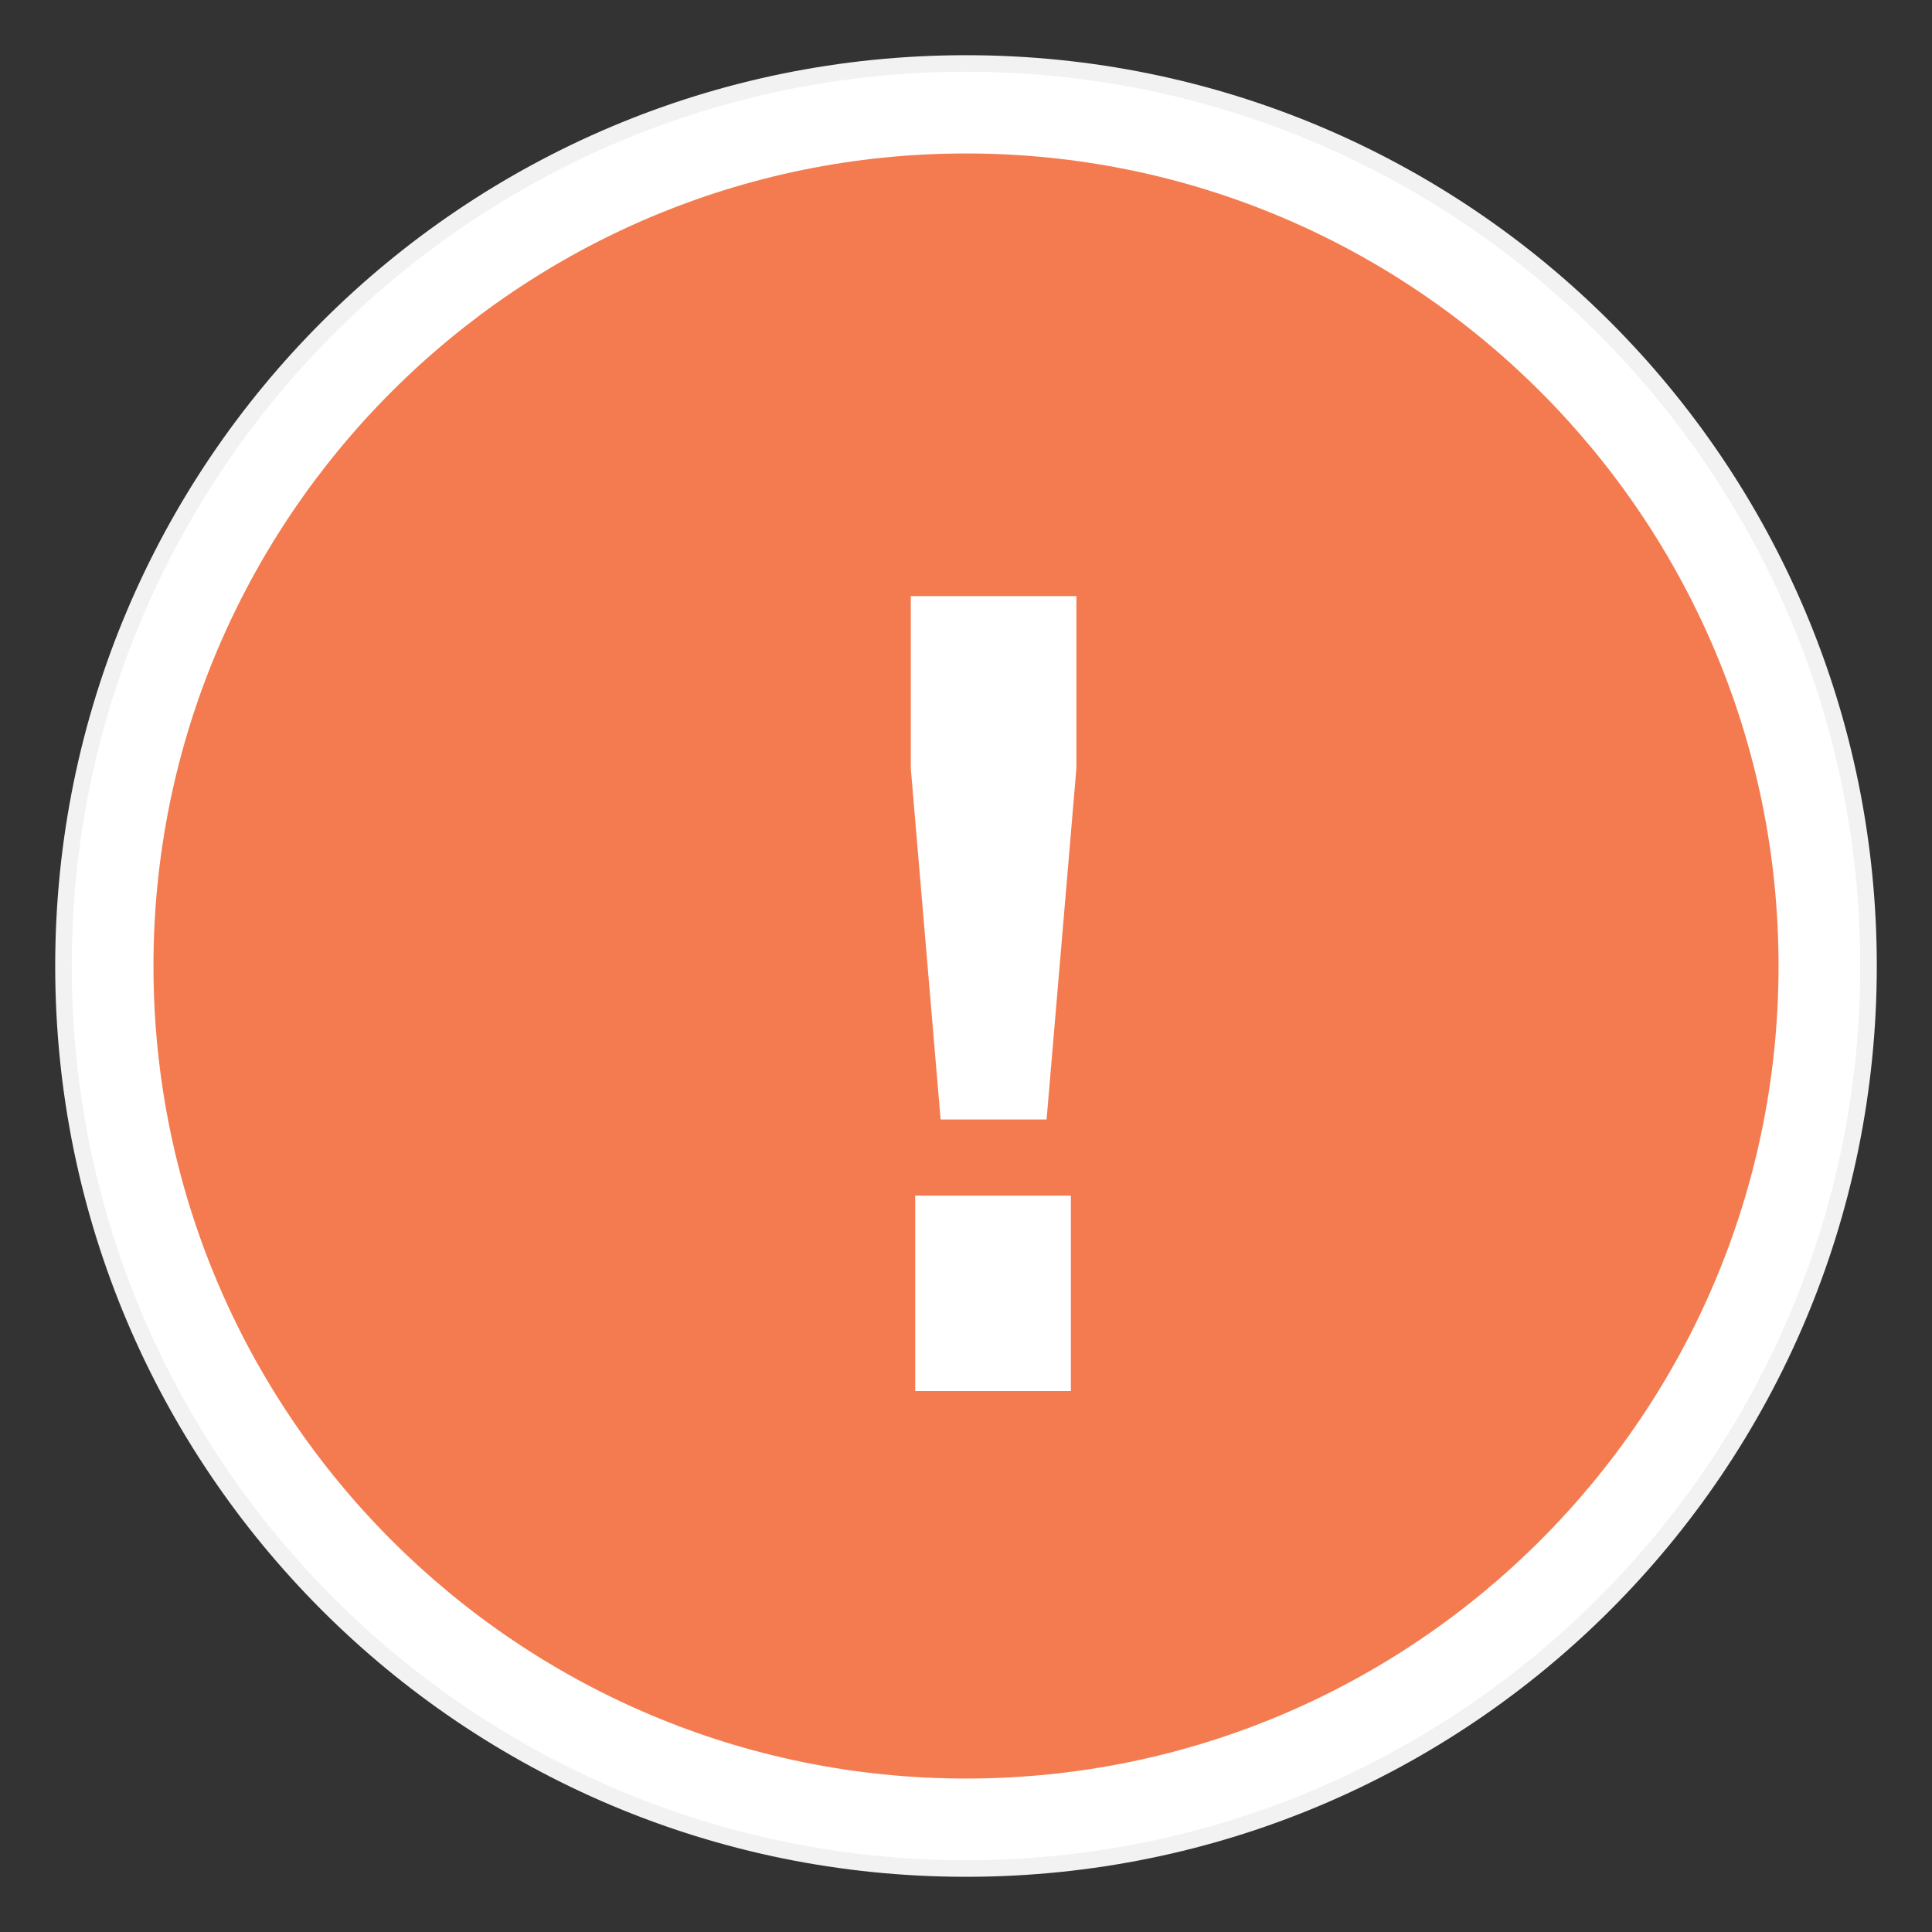 <?xml version="1.0" encoding="utf-8"?>
<!-- Generator: Adobe Illustrator 26.2.1, SVG Export Plug-In . SVG Version: 6.00 Build 0)  -->
<svg version="1.1" id="Layer_1" xmlns="http://www.w3.org/2000/svg" xmlns:xlink="http://www.w3.org/1999/xlink" x="0px" y="0px"
	 viewBox="0 0 175 175" style="enable-background:new 0 0 175 175;" xml:space="preserve">
<rect x="0" y="0" width="175" height="175" fill="#333333" stroke="none"/>
<style type="text/css">
	.st0{display:none;fill:#8461B7;}
	.st1{display:none;}
	.st2{display:inline;}
	.st3{fill:#FFFFFF;}
	.st4{fill:#F2F2F2;}
	.st5{display:inline;fill:#7D579A;}
	.st6{fill:#F47B50;}
	.st7{display:inline;fill:#FFFFFF;}
	.st8{display:inline;fill:#B24242;}
	.st9{display:inline;fill:#00C588;}
	.st10{display:inline;fill:#F47B50;}
</style>
<g id="Layer_2_1_">
	<rect y="0" class="st0" width="175" height="175"/>
	<g id="Why" class="st1">
		<g class="st2">
			<circle class="st3" cx="87.5" cy="87.5" r="81.8"/>
			<path class="st4" d="M87.5,6.5c44.7,0,81,36.3,81,81s-36.3,81-81,81s-81-36.3-81-81S42.8,6.5,87.5,6.5 M87.5,5
				C41.9,5,5,41.9,5,87.5S41.9,170,87.5,170S170,133.1,170,87.5S133.1,5,87.5,5L87.5,5z"/>
		</g>
		<path class="st5" d="M87.5,13.9c-40.6,0-73.6,33-73.6,73.6s33,73.6,73.6,73.6s73.6-33,73.6-73.6S128.1,13.9,87.5,13.9z"/>
		<g class="st2">
			<path class="st3" d="M70.8,96.6l3.3-32.9h6.5L75,109.9h-8.3L63.5,82l-3,27.8h-8.4l-5.6-46.2h7.1l3.3,32.9l3.6-32.9h6.8L70.8,96.6
				z"/>
			<path class="st3" d="M97.7,83.1V63.7h7.1v46.2h-7.1V89.5h-6.8v20.3h-7.1V63.7h7.1v19.5L97.7,83.1L97.7,83.1z"/>
			<path class="st3" d="M121.9,93.4v16.4h-7.1V94.2l-7.6-30.5h7.3l4,19.7l4.2-19.7h6.8L121.9,93.4z"/>
		</g>
	</g>
	<g id="What">
		<g>
			<circle class="st3" cx="87.5" cy="87.5" r="81.8"/>
			<path class="st4" d="M87.5,6.5c44.7,0,81,36.3,81,81s-36.3,81-81,81s-81-36.3-81-81S42.8,6.5,87.5,6.5 M87.5,5
				C41.9,5,5,41.9,5,87.5S41.9,170,87.5,170S170,133.1,170,87.5S133.1,5,87.5,5L87.5,5z"/>
		</g>
		<path class="st6" d="M87.5,13.9c-40.6,0-73.6,33-73.6,73.6s33,73.6,73.6,73.6s73.6-33,73.6-73.6S128.1,13.9,87.5,13.9z"/>
		<g class="st1">
			<path class="st7" d="M60.9,96.6l3.3-32.9h6.5L65,109.9h-8.3L53.5,82l-3,27.8h-8.4l-5.6-46.2h7.1l3.3,32.9l3.6-32.9h6.8L60.9,96.6
				z"/>
			<path class="st7" d="M87.8,83.1V63.7h7.1v46.2h-7.1V89.5H81v20.3h-7.1V63.7H81v19.5L87.8,83.1L87.8,83.1z"/>
			<path class="st7" d="M120.4,109.9h-7l-0.9-7.3h-7.3l-0.9,7.3h-6.5l6.6-46.3h9.4L120.4,109.9z M105.9,96.3h5.7L108.8,73
				L105.9,96.3z"/>
			<path class="st7" d="M125.5,109.9V70.1h-6.3v-6.4h19.7v6.4h-6.3v39.8C132.6,109.9,125.5,109.9,125.5,109.9z"/>
		</g>
	</g>
	<g id="How_1_" class="st1">
		<g class="st2">
			<circle class="st3" cx="87.5" cy="87.5" r="81.8"/>
			<path class="st4" d="M87.5,6.5c44.7,0,81,36.3,81,81s-36.3,81-81,81s-81-36.3-81-81S42.8,6.5,87.5,6.5 M87.5,5
				C41.9,5,5,41.9,5,87.5S41.9,170,87.5,170S170,133.1,170,87.5S133.1,5,87.5,5L87.5,5z"/>
		</g>
		<path class="st8" d="M87.5,13.9c-40.6,0-73.6,33-73.6,73.6s33,73.6,73.6,73.6s73.6-33,73.6-73.6S128.1,13.9,87.5,13.9z"/>
		<g class="st2">
			<path class="st3" d="M60.5,83.1V63.7h7.1v46.2h-7.1V89.5h-6.8v20.3h-7.1V63.7h7.1v19.5L60.5,83.1L60.5,83.1z"/>
			<path class="st3" d="M84,110.3h-3.8c-5.7,0-8.6-2.8-8.6-8.6V71.9c0-5.7,2.8-8.6,8.6-8.6H84c5.7,0,8.6,2.8,8.6,8.6v29.8
				C92.6,107.4,89.7,110.3,84,110.3z M82.9,69.5h-1.5c-1.8,0-2.7,0.9-2.7,2.7v29.2c0,1.8,0.9,2.7,2.7,2.7h1.5c1.8,0,2.6-0.9,2.6-2.7
				V72.2C85.5,70.3,84.7,69.5,82.9,69.5z"/>
			<path class="st3" d="M119.5,96.6l3.3-32.9h6.5l-5.6,46.2h-8.3L112.2,82l-3,27.8h-8.4l-5.6-46.2h7.1l3.3,32.9l3.6-32.9h6.8
				L119.5,96.6z"/>
		</g>
	</g>
	<g id="When" class="st1">
		<g class="st2">
			<circle class="st3" cx="87.5" cy="87.5" r="81.8"/>
			<path class="st4" d="M87.5,6.5c44.7,0,81,36.3,81,81s-36.3,81-81,81s-81-36.3-81-81S42.8,6.5,87.5,6.5 M87.5,5
				C41.9,5,5,41.9,5,87.5S41.9,170,87.5,170S170,133.1,170,87.5S133.1,5,87.5,5L87.5,5z"/>
		</g>
		<path class="st9" d="M87.5,13.9c-40.6,0-73.6,33-73.6,73.6s33,73.6,73.6,73.6s73.6-33,73.6-73.6S128.1,13.9,87.5,13.9z"/>
		<g class="st2">
			<path class="st3" d="M59.7,96.6L63,63.7h6.5l-5.6,46.2h-8.3L52.4,82l-3,27.8H41l-5.6-46.2h7.1l3.3,32.9l3.6-32.9h6.8L59.7,96.6z"
				/>
			<path class="st3" d="M86.6,83.1V63.7h7.1v46.2h-7.1V89.5h-6.8v20.3h-7.1V63.7h7.1v19.5L86.6,83.1L86.6,83.1z"/>
			<path class="st3" d="M113.6,63.7v6.4H105v13.1h8.3v6.4H105v13.9h8.8v6.4H97.9V63.7H113.6z"/>
			<path class="st3" d="M131,109.9l-7.2-31.1l0.1,8.1v23h-6.3V63.7h8.3l6.6,28.5l-0.1-7.7V63.7h6.3v46.2H131z"/>
		</g>
	</g>
	<g id="New" class="st1">
		<g class="st2">
			<circle class="st3" cx="87.5" cy="87.5" r="81.8"/>
			<path class="st4" d="M87.5,6.5c44.7,0,81,36.3,81,81s-36.3,81-81,81s-81-36.3-81-81S42.8,6.5,87.5,6.5 M87.5,5
				C41.9,5,5,41.9,5,87.5S41.9,170,87.5,170S170,133.1,170,87.5S133.1,5,87.5,5L87.5,5z"/>
		</g>
		<path class="st10" d="M87.5,13.9c-40.6,0-73.6,33-73.6,73.6s33,73.6,73.6,73.6s73.6-33,73.6-73.6S128.1,13.9,87.5,13.9z"/>
		<g class="st2">
			<path class="st3" d="M62.5,109.9l-7.2-31.1l0.1,8.1v23H49V63.7h8.3l6.6,28.5l-0.1-7.7V63.7h6.3v46.2H62.5z"/>
			<path class="st3" d="M90.1,63.7v6.4h-8.6v13.1h8.3v6.4h-8.3v13.9h8.8v6.4H74.4V63.7H90.1z"/>
			<path class="st3" d="M117.1,96.6l3.3-32.9h6.5l-5.6,46.2H113l-3.2-27.8l-3,27.8h-8.4l-5.6-46.2h7.1l3.3,32.9l3.6-32.9h6.8
				L117.1,96.6z"/>
		</g>
	</g>
</g>
<g>
	<rect x="82.9" y="108.3" class="st3" width="14.1" height="17.7"/>
	<polygon class="st3" points="94.8,101.4 85.2,101.4 82.5,69.6 82.5,54 97.5,54 97.5,69.6 	"/>
</g>
</svg>

